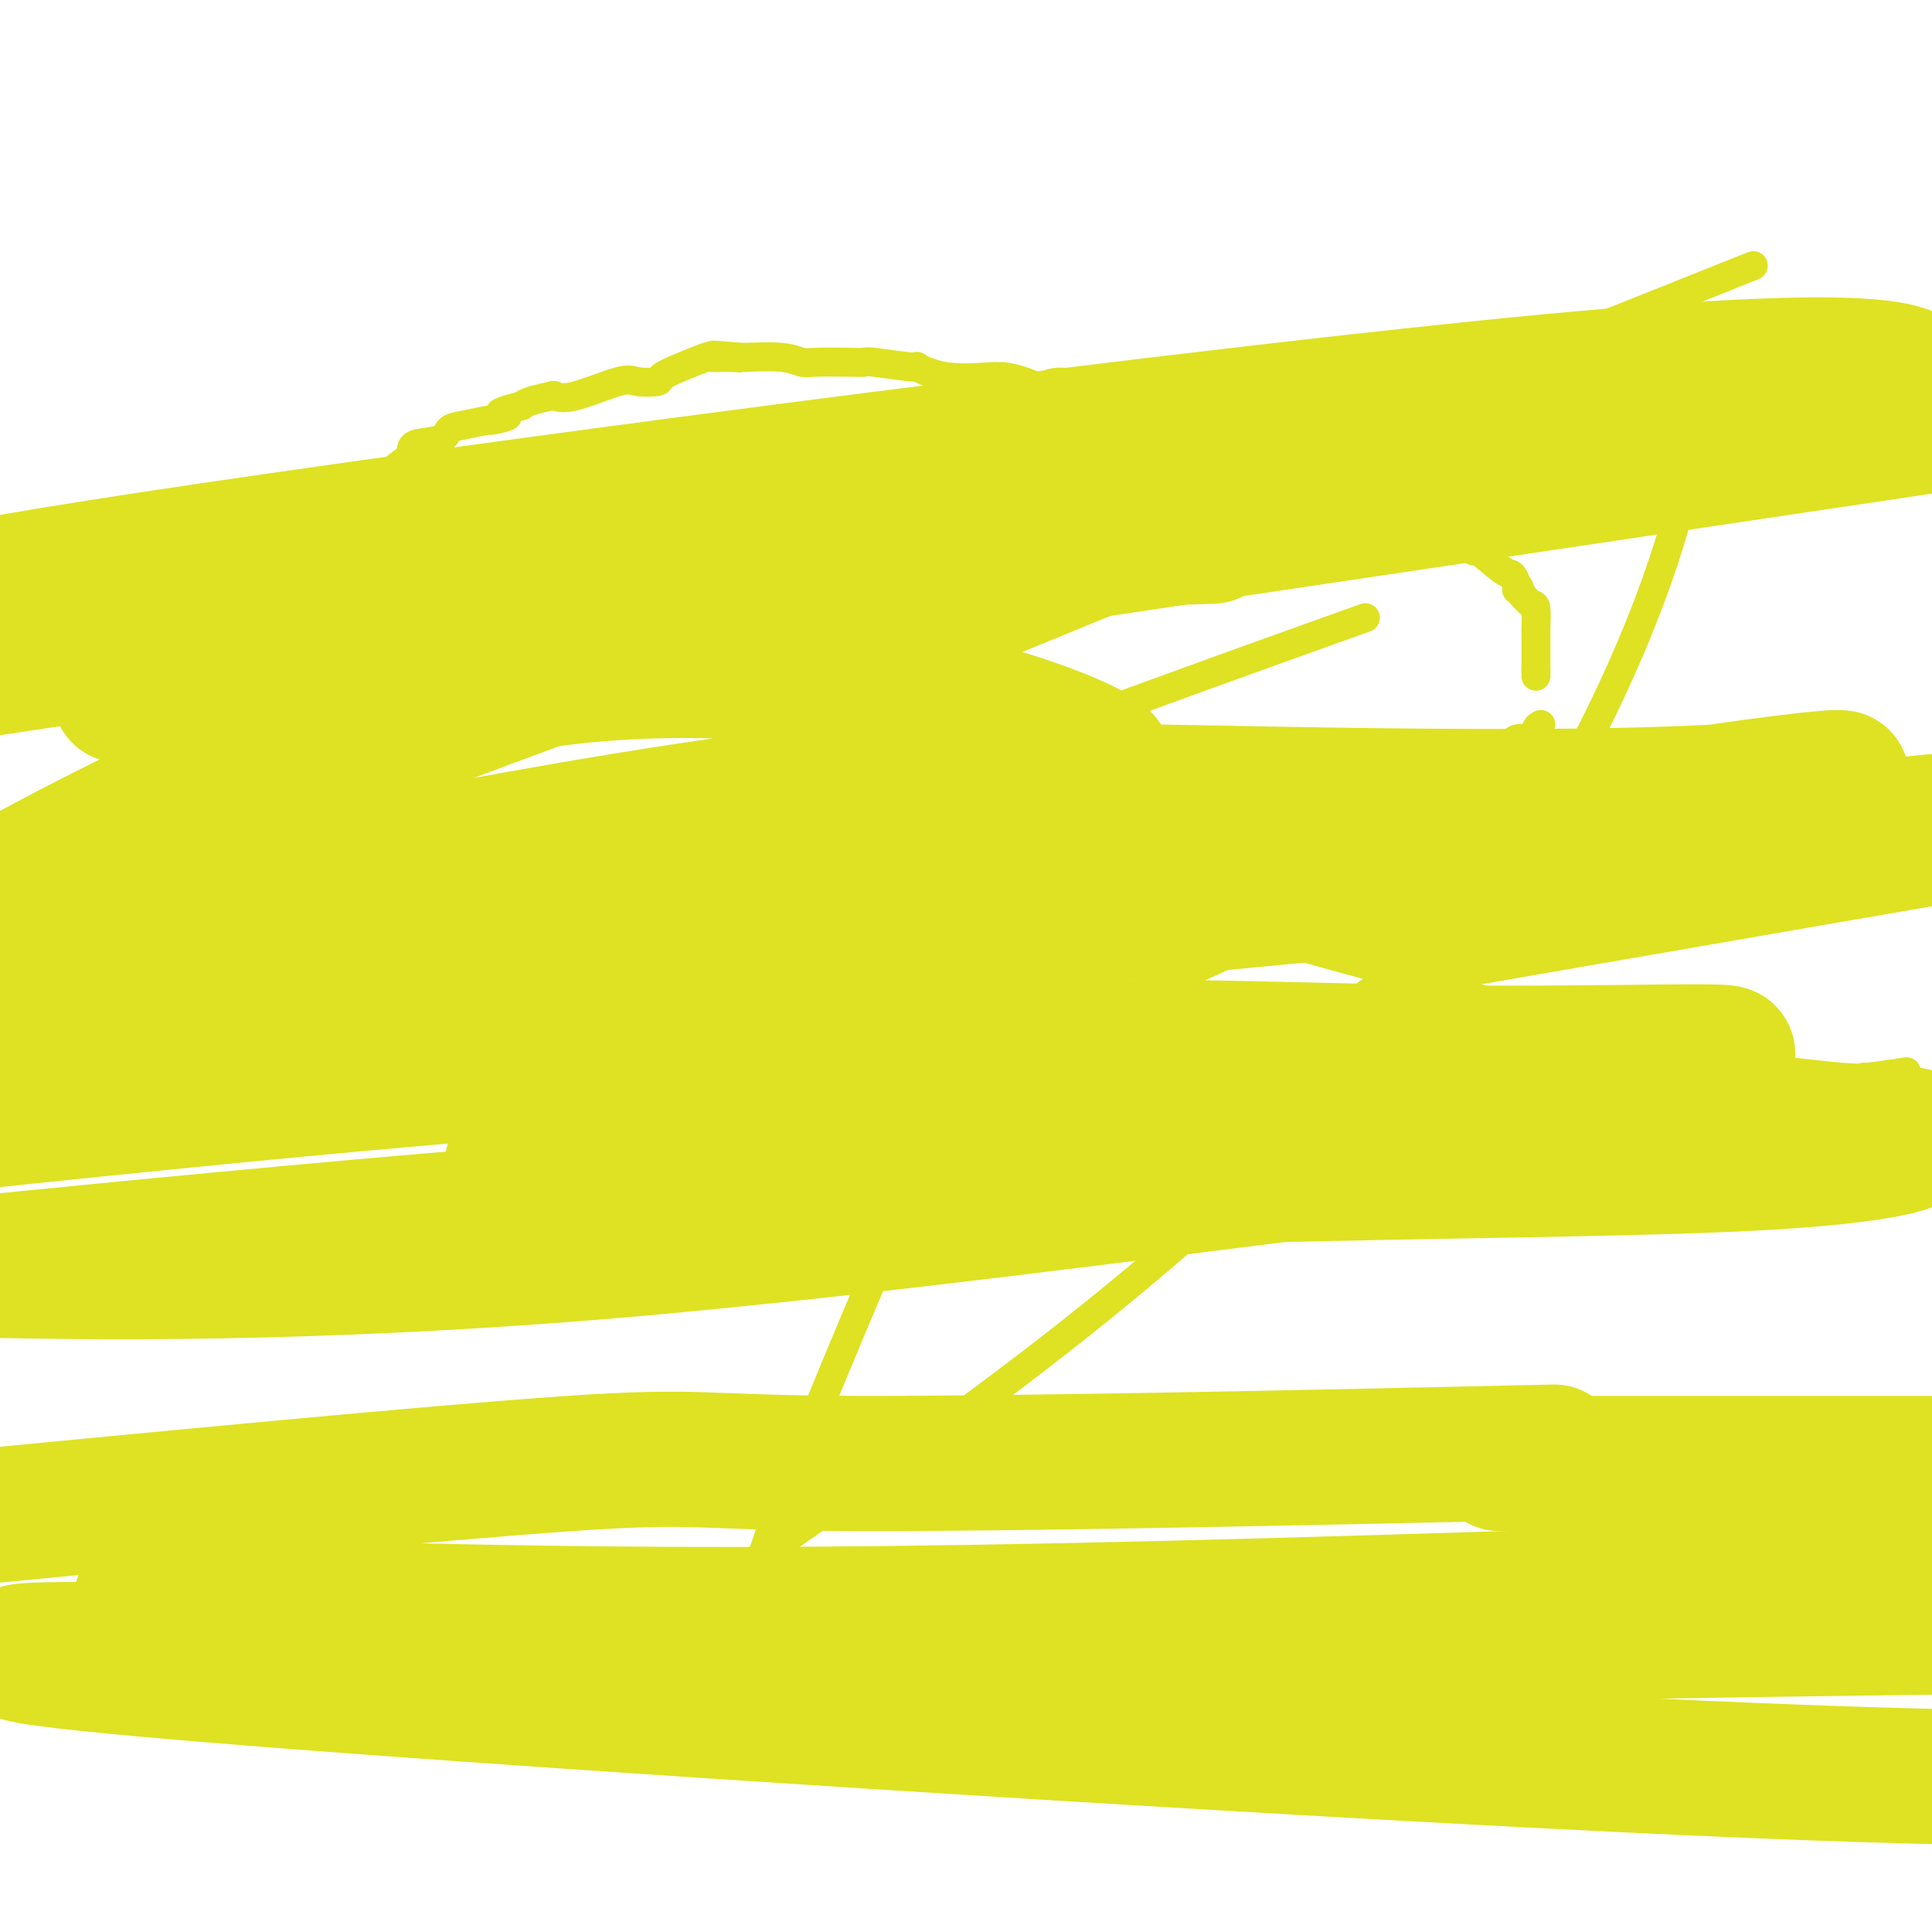 <svg viewBox='0 0 400 400' version='1.1' xmlns='http://www.w3.org/2000/svg' xmlns:xlink='http://www.w3.org/1999/xlink'><g fill='none' stroke='#DEE222' stroke-width='6' stroke-linecap='round' stroke-linejoin='round'><path d='M318,140c0.000,0.000 0.000,-1.000 0,-1'/><path d='M318,139c0.000,-0.501 0.000,-1.252 0,-2c-0.000,-0.748 -0.000,-1.493 0,-2c0.000,-0.507 0.001,-0.777 0,-1c-0.001,-0.223 -0.002,-0.398 0,-1c0.002,-0.602 0.009,-1.631 0,-2c-0.009,-0.369 -0.033,-0.078 0,-1c0.033,-0.922 0.124,-3.056 0,-4c-0.124,-0.944 -0.464,-0.698 -1,-1c-0.536,-0.302 -1.268,-1.151 -2,-2'/><path d='M315,123c-0.704,-2.674 -0.964,-1.359 -1,-1c-0.036,0.359 0.152,-0.237 0,-1c-0.152,-0.763 -0.642,-1.694 -1,-2c-0.358,-0.306 -0.582,0.014 -2,-1c-1.418,-1.014 -4.029,-3.362 -5,-4c-0.971,-0.638 -0.301,0.436 -1,0c-0.699,-0.436 -2.767,-2.380 -4,-3c-1.233,-0.620 -1.631,0.086 -2,0c-0.369,-0.086 -0.710,-0.964 -2,-2c-1.290,-1.036 -3.530,-2.229 -5,-3c-1.470,-0.771 -2.170,-1.121 -4,-2c-1.830,-0.879 -4.789,-2.287 -6,-3c-1.211,-0.713 -0.672,-0.730 -1,-1c-0.328,-0.270 -1.522,-0.791 -2,-1c-0.478,-0.209 -0.239,-0.104 0,0'/><path d='M279,99c-5.336,-4.323 -0.675,-3.129 0,-3c0.675,0.129 -2.637,-0.807 -4,-1c-1.363,-0.193 -0.778,0.359 -1,0c-0.222,-0.359 -1.251,-1.627 -3,-2c-1.749,-0.373 -4.217,0.150 -6,0c-1.783,-0.150 -2.881,-0.972 -4,-1c-1.119,-0.028 -2.259,0.740 -4,0c-1.741,-0.740 -4.084,-2.988 -5,-4c-0.916,-1.012 -0.407,-0.789 -1,-1c-0.593,-0.211 -2.289,-0.855 -4,-1c-1.711,-0.145 -3.435,0.210 -4,0c-0.565,-0.210 0.031,-0.984 0,-1c-0.031,-0.016 -0.689,0.728 -4,0c-3.311,-0.728 -9.276,-2.927 -12,-4c-2.724,-1.073 -2.207,-1.021 -2,-1c0.207,0.021 0.103,0.010 0,0'/><path d='M225,80c-6.808,-1.812 -7.829,-0.342 -9,0c-1.171,0.342 -2.492,-0.445 -4,-1c-1.508,-0.555 -3.202,-0.879 -4,-1c-0.798,-0.121 -0.699,-0.040 -1,0c-0.301,0.040 -1.001,0.040 -1,0c0.001,-0.040 0.704,-0.120 -1,0c-1.704,0.120 -5.814,0.438 -9,0c-3.186,-0.438 -5.447,-1.634 -6,-2c-0.553,-0.366 0.602,0.098 -1,0c-1.602,-0.098 -5.961,-0.757 -8,-1c-2.039,-0.243 -1.756,-0.069 -2,0c-0.244,0.069 -1.013,0.032 -3,0c-1.987,-0.032 -5.192,-0.060 -7,0c-1.808,0.060 -2.217,0.209 -3,0c-0.783,-0.209 -1.938,-0.774 -4,-1c-2.062,-0.226 -5.031,-0.113 -8,0'/><path d='M154,74c-11.441,-0.926 -4.545,-0.242 -2,0c2.545,0.242 0.737,0.043 -1,0c-1.737,-0.043 -3.404,0.069 -4,0c-0.596,-0.069 -0.120,-0.319 -1,0c-0.880,0.319 -3.115,1.207 -5,2c-1.885,0.793 -3.421,1.492 -4,2c-0.579,0.508 -0.201,0.826 -1,1c-0.799,0.174 -2.775,0.203 -4,0c-1.225,-0.203 -1.701,-0.640 -4,0c-2.299,0.640 -6.423,2.357 -9,3c-2.577,0.643 -3.608,0.214 -4,0c-0.392,-0.214 -0.144,-0.211 -1,0c-0.856,0.211 -2.816,0.632 -4,1c-1.184,0.368 -1.592,0.684 -2,1'/><path d='M108,84c-7.611,1.936 -3.640,1.774 -3,2c0.640,0.226 -2.052,0.838 -3,1c-0.948,0.162 -0.153,-0.126 -1,0c-0.847,0.126 -3.336,0.667 -5,1c-1.664,0.333 -2.504,0.460 -3,1c-0.496,0.540 -0.648,1.495 -2,2c-1.352,0.505 -3.905,0.561 -5,1c-1.095,0.439 -0.733,1.261 -1,2c-0.267,0.739 -1.162,1.395 -2,2c-0.838,0.605 -1.619,1.158 -3,3c-1.381,1.842 -3.362,4.971 -4,6c-0.638,1.029 0.066,-0.044 0,1c-0.066,1.044 -0.902,4.204 -2,6c-1.098,1.796 -2.456,2.227 -3,3c-0.544,0.773 -0.272,1.886 0,3'/><path d='M71,118c-2.203,3.970 -0.211,0.896 0,1c0.211,0.104 -1.358,3.388 -2,5c-0.642,1.612 -0.358,1.553 -1,3c-0.642,1.447 -2.211,4.399 -3,6c-0.789,1.601 -0.800,1.851 -1,3c-0.200,1.149 -0.589,3.197 -1,4c-0.411,0.803 -0.842,0.359 -1,0c-0.158,-0.359 -0.042,-0.634 0,0c0.042,0.634 0.011,2.179 0,3c-0.011,0.821 -0.003,0.920 0,1c0.003,0.080 0.001,0.141 0,1c-0.001,0.859 -0.000,2.515 0,4c0.000,1.485 0.000,2.800 0,4c-0.000,1.200 -0.000,2.285 0,3c0.000,0.715 0.000,1.062 0,2c-0.000,0.938 -0.000,2.469 0,4'/><path d='M62,162c0.000,2.952 0.001,0.834 0,1c-0.001,0.166 -0.003,2.618 0,4c0.003,1.382 0.013,1.695 0,2c-0.013,0.305 -0.048,0.603 0,1c0.048,0.397 0.178,0.892 0,1c-0.178,0.108 -0.666,-0.170 0,1c0.666,1.170 2.484,3.787 3,5c0.516,1.213 -0.271,1.022 0,2c0.271,0.978 1.602,3.126 3,5c1.398,1.874 2.865,3.473 4,5c1.135,1.527 1.939,2.982 3,4c1.061,1.018 2.378,1.599 3,2c0.622,0.401 0.548,0.623 1,1c0.452,0.377 1.429,0.909 2,1c0.571,0.091 0.734,-0.260 1,0c0.266,0.260 0.633,1.130 1,2'/><path d='M83,199c2.742,2.472 2.097,1.152 2,1c-0.097,-0.152 0.352,0.863 2,2c1.648,1.137 4.493,2.398 6,3c1.507,0.602 1.675,0.547 3,1c1.325,0.453 3.807,1.414 5,2c1.193,0.586 1.097,0.797 1,1c-0.097,0.203 -0.196,0.397 1,1c1.196,0.603 3.687,1.615 5,2c1.313,0.385 1.447,0.142 3,1c1.553,0.858 4.525,2.816 7,4c2.475,1.184 4.451,1.593 6,2c1.549,0.407 2.669,0.811 3,1c0.331,0.189 -0.128,0.164 1,1c1.128,0.836 3.842,2.533 5,3c1.158,0.467 0.759,-0.295 4,0c3.241,0.295 10.120,1.648 17,3'/><path d='M154,227c4.277,0.691 4.468,0.917 5,1c0.532,0.083 1.404,0.022 2,0c0.596,-0.022 0.915,-0.006 2,0c1.085,0.006 2.935,0.002 4,0c1.065,-0.002 1.343,-0.000 1,0c-0.343,0.000 -1.309,-0.001 1,0c2.309,0.001 7.891,0.004 12,0c4.109,-0.004 6.745,-0.015 8,0c1.255,0.015 1.130,0.057 2,0c0.870,-0.057 2.734,-0.211 4,0c1.266,0.211 1.934,0.789 6,1c4.066,0.211 11.532,0.057 15,0c3.468,-0.057 2.940,-0.015 4,0c1.060,0.015 3.708,0.004 5,0c1.292,-0.004 1.226,-0.001 2,0c0.774,0.001 2.387,0.001 4,0'/><path d='M231,229c12.745,0.309 6.108,0.083 4,0c-2.108,-0.083 0.313,-0.022 3,0c2.687,0.022 5.639,0.006 8,0c2.361,-0.006 4.131,-0.002 6,0c1.869,0.002 3.837,0.002 5,0c1.163,-0.002 1.520,-0.005 3,0c1.480,0.005 4.081,0.017 6,0c1.919,-0.017 3.155,-0.063 4,0c0.845,0.063 1.298,0.236 2,0c0.702,-0.236 1.652,-0.880 2,-1c0.348,-0.120 0.093,0.286 0,0c-0.093,-0.286 -0.025,-1.262 0,-2c0.025,-0.738 0.007,-1.237 0,-2c-0.007,-0.763 -0.002,-1.789 0,-3c0.002,-1.211 0.001,-2.605 0,-4'/><path d='M274,217c0.197,-2.201 0.690,-2.202 1,-2c0.310,0.202 0.437,0.607 1,0c0.563,-0.607 1.564,-2.227 2,-3c0.436,-0.773 0.309,-0.701 1,-1c0.691,-0.299 2.202,-0.971 3,-2c0.798,-1.029 0.884,-2.415 1,-3c0.116,-0.585 0.261,-0.368 0,0c-0.261,0.368 -0.927,0.886 1,-1c1.927,-1.886 6.446,-6.176 8,-8c1.554,-1.824 0.141,-1.181 0,-2c-0.141,-0.819 0.990,-3.099 2,-6c1.010,-2.901 1.900,-6.424 2,-8c0.100,-1.576 -0.589,-1.204 0,-3c0.589,-1.796 2.457,-5.760 3,-7c0.543,-1.240 -0.238,0.243 0,0c0.238,-0.243 1.497,-2.212 2,-4c0.503,-1.788 0.252,-3.394 0,-5'/><path d='M301,162c1.783,-5.825 1.739,-2.889 2,-2c0.261,0.889 0.826,-0.271 1,-1c0.174,-0.729 -0.043,-1.026 0,-1c0.043,0.026 0.348,0.377 1,0c0.652,-0.377 1.652,-1.481 3,-2c1.348,-0.519 3.044,-0.455 4,-1c0.956,-0.545 1.170,-1.701 2,-2c0.830,-0.299 2.274,0.260 3,0c0.726,-0.260 0.734,-1.339 1,-2c0.266,-0.661 0.790,-0.903 1,-1c0.210,-0.097 0.105,-0.048 0,0'/><path d='M319,156c0.008,-0.093 0.016,-0.187 0,0c-0.016,0.187 -0.056,0.653 1,2c1.056,1.347 3.208,3.575 3,4c-0.208,0.425 -2.778,-0.954 1,2c3.778,2.954 13.902,10.239 18,13c4.098,2.761 2.171,0.998 2,0c-0.171,-0.998 1.416,-1.230 2,-2c0.584,-0.770 0.167,-2.077 5,-4c4.833,-1.923 14.917,-4.461 25,-7'/><path d='M376,164c6.155,-1.607 4.542,0.875 4,1c-0.542,0.125 -0.012,-2.107 4,-1c4.012,1.107 11.506,5.554 19,10'/><path d='M394,222c-0.205,0.032 -0.410,0.063 0,0c0.410,-0.063 1.434,-0.221 0,0c-1.434,0.221 -5.328,0.820 -7,1c-1.672,0.180 -1.122,-0.057 -1,0c0.122,0.057 -0.182,0.410 -5,0c-4.818,-0.410 -14.148,-1.583 -19,-2c-4.852,-0.417 -5.225,-0.078 -8,0c-2.775,0.078 -7.950,-0.106 -17,-3c-9.050,-2.894 -21.974,-8.498 -36,-13c-14.026,-4.502 -29.153,-7.903 -38,-11c-8.847,-3.097 -11.413,-5.892 -13,-7c-1.587,-1.108 -2.196,-0.529 -6,-2c-3.804,-1.471 -10.804,-4.991 -14,-6c-3.196,-1.009 -2.589,0.492 6,0c8.589,-0.492 25.158,-2.979 56,-7c30.842,-4.021 75.955,-9.578 99,-12c23.045,-2.422 24.023,-1.711 25,-1'/><path d='M349,169c4.938,-0.573 9.876,-1.146 0,0c-9.876,1.146 -34.565,4.012 -59,6c-24.435,1.988 -48.615,3.097 -74,4c-25.385,0.903 -51.975,1.599 -91,1c-39.025,-0.599 -90.485,-2.495 -107,-2c-16.515,0.495 1.913,3.380 19,1c17.087,-2.380 32.831,-10.025 53,-18c20.169,-7.975 44.763,-16.278 91,-34c46.237,-17.722 114.119,-44.861 182,-72'/><path d='M274,131c7.523,-2.693 15.045,-5.386 0,0c-15.045,5.386 -52.658,18.852 -84,31c-31.342,12.148 -56.414,22.979 -80,32c-23.586,9.021 -45.688,16.232 -61,19c-15.312,2.768 -23.836,1.092 30,-24c53.836,-25.092 170.033,-73.602 233,-97c62.967,-23.398 72.705,-21.685 82,-21c9.295,0.685 18.148,0.343 27,0'/><path d='M315,168c4.131,-2.155 8.262,-4.310 0,0c-8.262,4.310 -28.917,15.083 -64,31c-35.083,15.917 -84.595,36.976 -135,51c-50.405,14.024 -101.702,21.012 -153,28'/><path d='M69,211c-15.995,9.963 -31.990,19.925 0,0c31.990,-19.925 111.965,-69.738 158,-96c46.035,-26.262 58.130,-28.972 77,-37c18.870,-8.028 44.517,-21.374 47,1c2.483,22.374 -18.196,80.467 -59,130c-40.804,49.533 -101.731,90.506 -127,108c-25.269,17.494 -14.879,11.509 -11,10c3.879,-1.509 1.246,1.456 7,-14c5.754,-15.456 19.895,-49.335 27,-65c7.105,-15.665 7.172,-13.116 8,-16c0.828,-2.884 2.415,-11.199 10,-21c7.585,-9.801 21.167,-21.086 29,-28c7.833,-6.914 9.916,-9.457 12,-12'/></g>
<g fill='none' stroke='#DEE222' stroke-width='28' stroke-linecap='round' stroke-linejoin='round'><path d='M251,111c-28.267,0.933 -56.533,1.867 -96,6c-39.467,4.133 -90.133,11.467 -121,16c-30.867,4.533 -41.933,6.267 -53,8'/><path d='M31,143c3.022,-0.444 6.044,-0.889 0,0c-6.044,0.889 -21.156,3.111 40,-6c61.156,-9.111 198.578,-29.556 336,-50'/><path d='M397,79c0.744,0.952 1.488,1.905 0,0c-1.488,-1.905 -5.208,-6.667 -76,0c-70.792,6.667 -208.655,24.762 -278,35c-69.345,10.238 -70.173,12.619 -71,15'/><path d='M89,177c-8.404,1.577 -16.807,3.155 0,0c16.807,-3.155 58.825,-11.041 92,-14c33.175,-2.959 57.509,-0.989 44,-8c-13.509,-7.011 -64.860,-23.003 -120,-13c-55.140,10.003 -114.070,46.002 -173,82'/><path d='M43,218c2.746,-0.806 5.492,-1.611 0,0c-5.492,1.611 -19.223,5.639 40,-5c59.223,-10.639 191.400,-35.945 253,-46c61.600,-10.055 52.622,-4.860 19,-3c-33.622,1.860 -91.888,0.385 -115,0c-23.112,-0.385 -11.069,0.319 -51,5c-39.931,4.681 -131.838,13.337 -179,21c-47.162,7.663 -49.581,14.331 -52,21'/><path d='M310,189c-8.667,1.500 -17.333,3.000 0,0c17.333,-3.000 60.667,-10.500 104,-18'/><path d='M334,180c5.673,-0.369 11.345,-0.738 0,0c-11.345,0.738 -39.708,2.583 -102,9c-62.292,6.417 -158.512,17.405 -210,24c-51.488,6.595 -58.244,8.798 -65,11'/><path d='M117,241c-9.572,0.368 -19.144,0.737 0,0c19.144,-0.737 67.003,-2.579 89,-4c21.997,-1.421 18.132,-2.419 46,-6c27.868,-3.581 87.470,-9.743 102,-12c14.530,-2.257 -16.011,-0.608 -53,-1c-36.989,-0.392 -80.425,-2.826 -140,0c-59.575,2.826 -135.287,10.913 -211,19'/><path d='M-1,263c-9.277,-0.173 -18.555,-0.347 0,0c18.555,0.347 64.942,1.214 127,-4c62.058,-5.214 139.788,-16.510 183,-21c43.212,-4.490 51.905,-2.173 62,-2c10.095,0.173 21.593,-1.799 25,-1c3.407,0.799 -1.275,4.369 -37,6c-35.725,1.631 -102.493,1.323 -174,5c-71.507,3.677 -147.754,11.338 -224,19'/><path d='M320,303c-8.250,0.000 -16.500,0.000 0,0c16.500,0.000 57.750,0.000 99,0'/><path d='M306,301c13.685,-0.304 27.369,-0.607 0,0c-27.369,0.607 -95.792,2.125 -129,2c-33.208,-0.125 -31.202,-1.893 -59,0c-27.798,1.893 -85.399,7.446 -143,13'/><path d='M36,332c-6.000,-0.214 -12.000,-0.429 0,0c12.000,0.429 42.000,1.500 76,2c34.000,0.500 72.000,0.429 130,-1c58.000,-1.429 136.000,-4.214 214,-7'/><path d='M390,337c10.609,-0.138 21.218,-0.275 0,0c-21.218,0.275 -74.264,0.964 -98,2c-23.736,1.036 -18.164,2.420 -54,3c-35.836,0.580 -113.080,0.357 -162,0c-48.920,-0.357 -69.515,-0.848 -72,0c-2.485,0.848 13.139,3.036 82,8c68.861,4.964 190.960,12.704 264,16c73.040,3.296 97.020,2.148 121,1'/></g>
</svg>